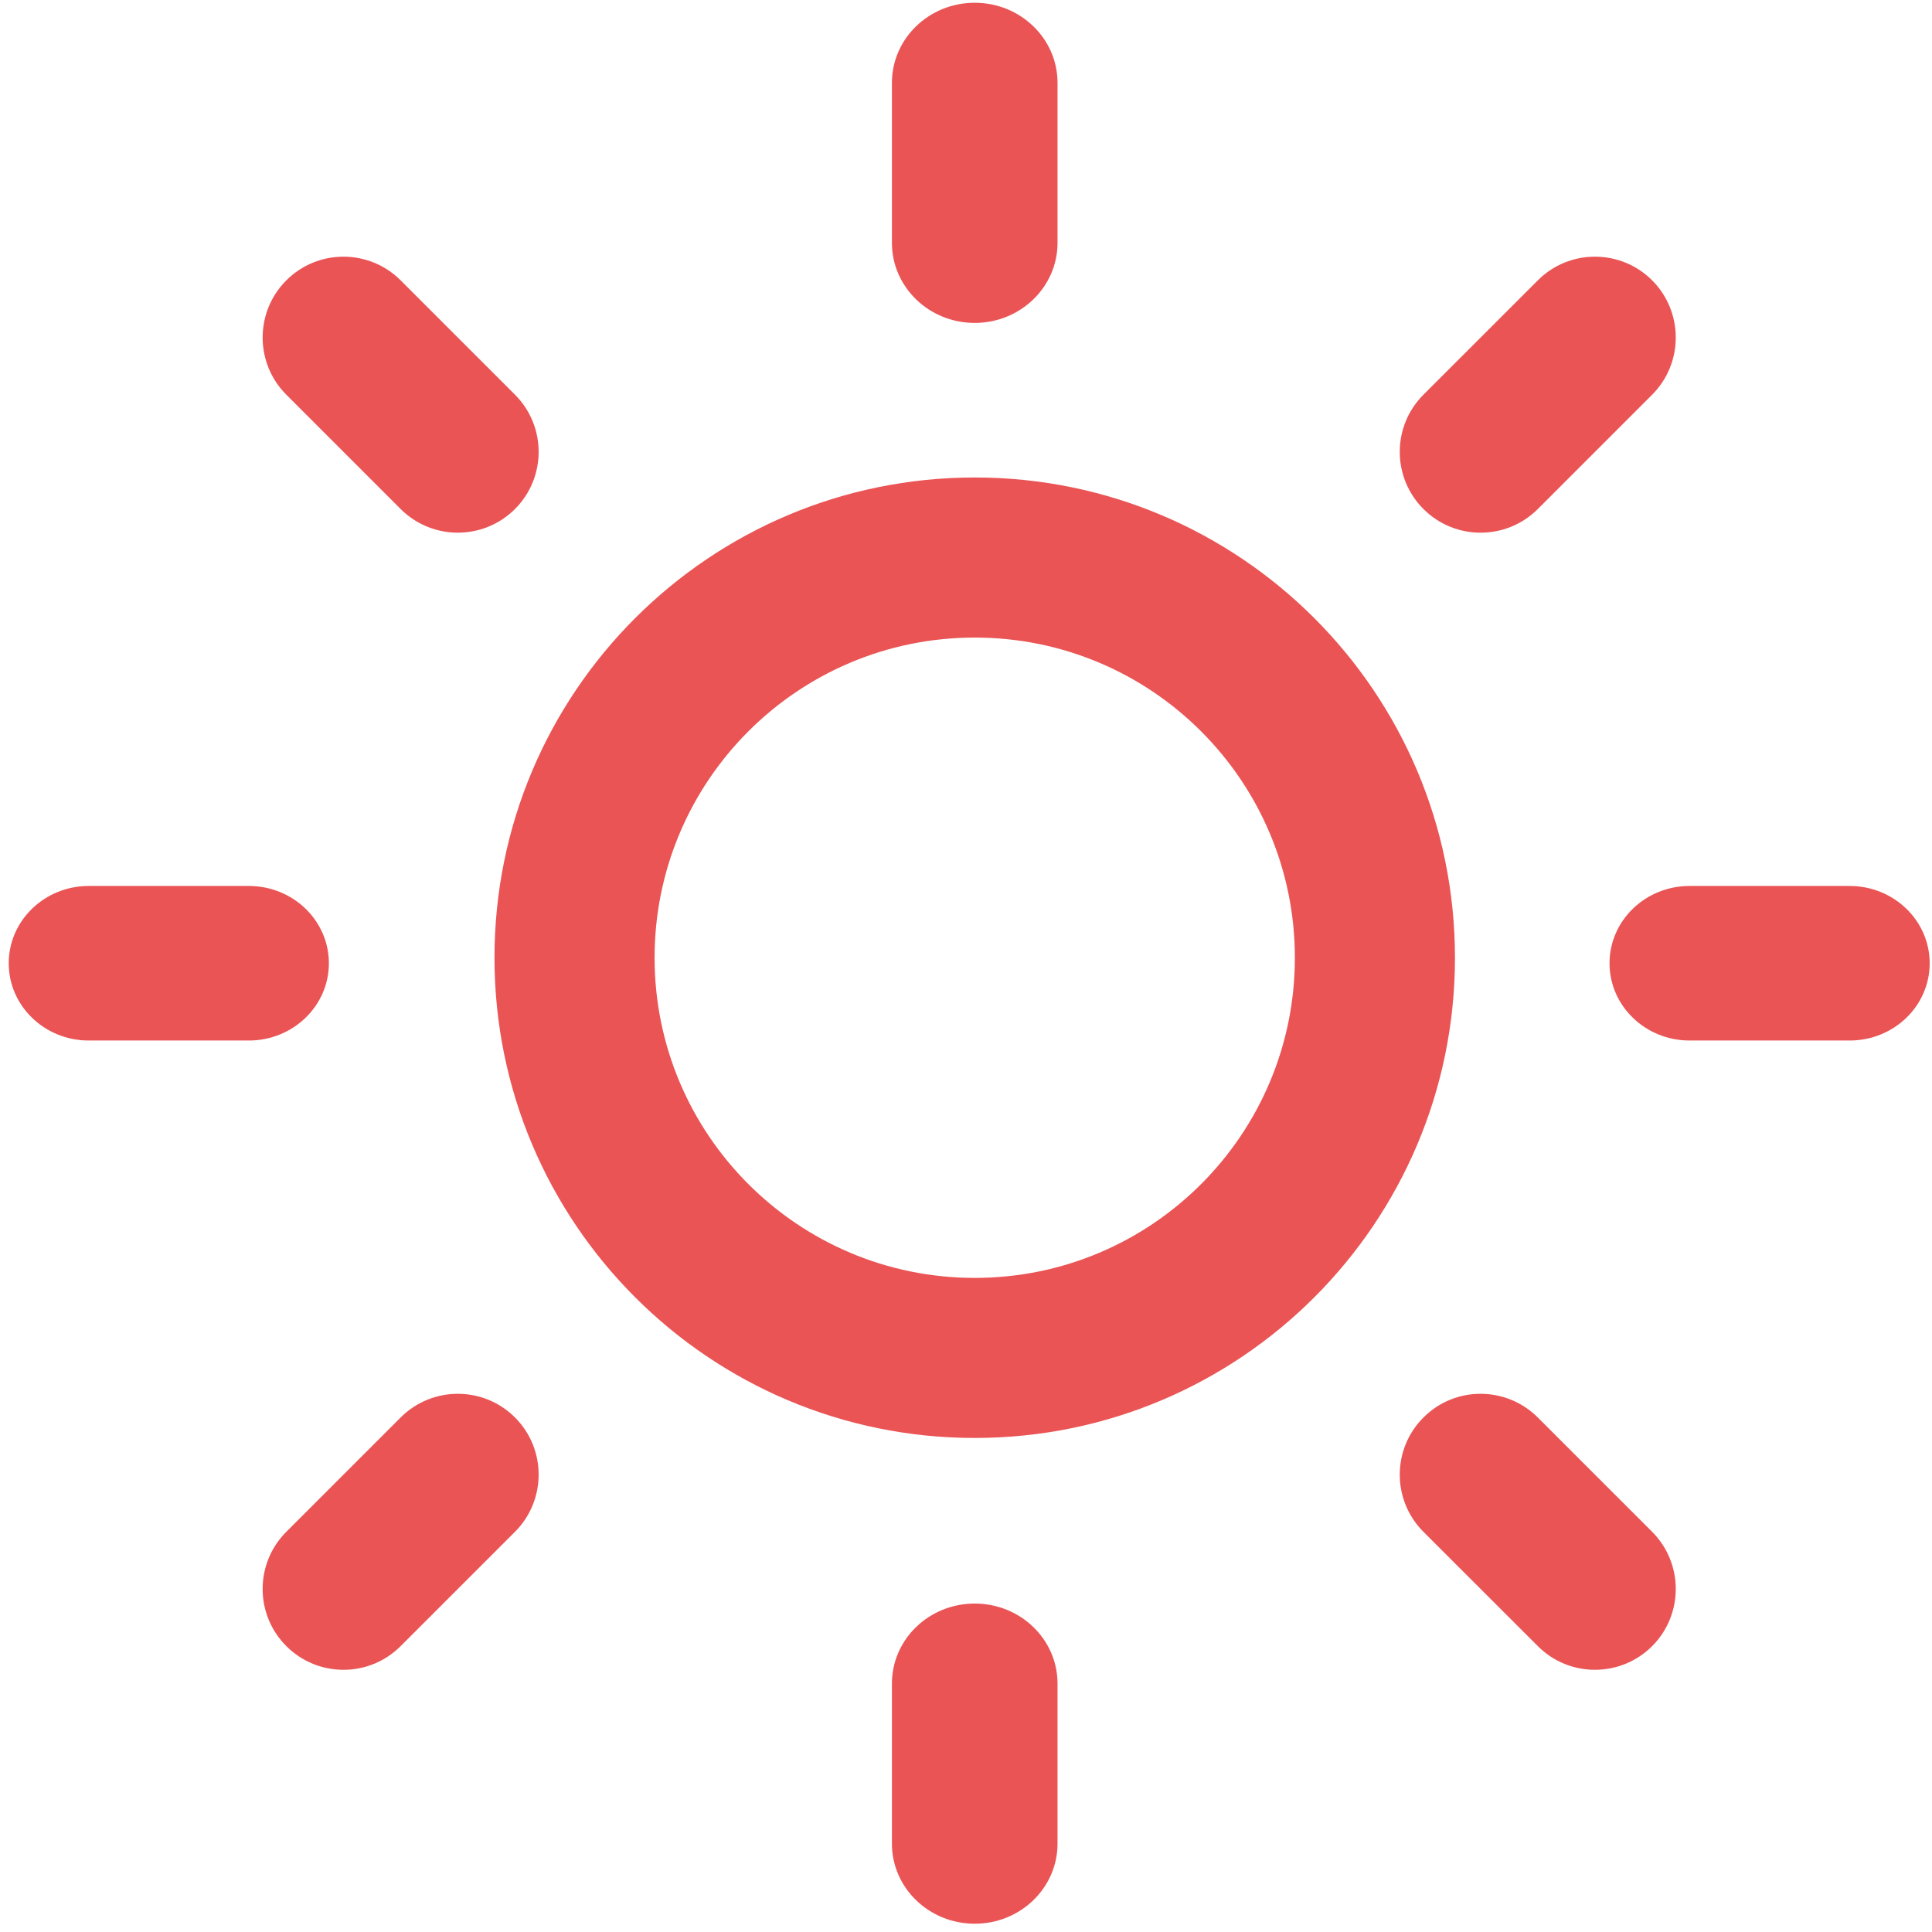 <?xml version="1.0" encoding="UTF-8"?>
<svg width="175px" height="175px" viewBox="0 0 175 175" version="1.1" xmlns="http://www.w3.org/2000/svg" xmlns:xlink="http://www.w3.org/1999/xlink">
    <title>Sun</title>
    <g id="Page-1" stroke="none" stroke-width="1" fill="none" fill-rule="evenodd">
        <g id="Artboard" transform="translate(-599, 0)" fill="#EA5455" fill-rule="nonzero">
            <g id="SvgjsG1183" transform="translate(600, 0)">
                <path d="M166.538,94.25 L152.043,94.25 C148.037,94.25 144.79,91.115 144.79,87.252 C144.79,83.387 148.037,80.25 152.043,80.25 L166.538,80.25 C170.543,80.25 173.79,83.387 173.79,87.252 C173.79,91.115 170.551,94.25 166.538,94.25 Z" id="Path"></path>
                <path d="M138.295,46.107 C135.433,48.964 130.787,48.964 127.935,46.107 C125.075,43.247 125.075,38.611 127.935,35.75 L138.295,25.395 C141.144,22.535 145.791,22.535 148.653,25.395 C151.502,28.254 151.502,32.89 148.653,35.75 L138.295,46.107 Z" id="Path"></path>
                <path d="M87.293,43.25 C63.265,43.25 43.79,62.726 43.79,86.752 C43.79,110.774 63.268,130.25 87.293,130.25 C111.318,130.25 130.79,110.774 130.79,86.752 C130.79,62.726 111.318,43.25 87.293,43.25 Z M87.293,115.752 C71.281,115.752 58.292,102.765 58.292,86.752 C58.292,70.735 71.277,57.751 87.293,57.751 C103.309,57.751 116.289,70.735 116.289,86.752 C116.289,102.765 103.306,115.752 87.293,115.752 Z" id="Shape"></path>
                <path d="M87.29,29.25 C83.147,29.25 79.79,26.001 79.79,22 L79.79,7.5 C79.79,3.499 83.147,0.25 87.29,0.25 C91.433,0.25 94.79,3.499 94.79,7.5 L94.79,22 C94.79,26.001 91.424,29.25 87.29,29.25 Z" id="Path"></path>
                <path d="M35.29,46.107 L24.934,35.75 C22.075,32.892 22.075,28.254 24.934,25.395 C27.794,22.535 32.43,22.535 35.29,25.395 L45.647,35.75 C48.504,38.611 48.504,43.247 45.647,46.107 C42.787,48.964 38.151,48.964 35.29,46.107 Z" id="Path"></path>
                <path d="M28.79,87.252 C28.79,91.115 25.541,94.25 21.539,94.25 L7.037,94.25 C3.035,94.25 -0.21,91.115 -0.21,87.252 C-0.21,83.387 3.038,80.25 7.037,80.25 L21.539,80.25 C25.545,80.25 28.79,83.387 28.79,87.252 Z" id="Path"></path>
                <path d="M35.29,128.393 C38.151,125.536 42.787,125.536 45.647,128.393 C48.504,131.251 48.504,135.889 45.647,138.75 L35.29,149.104 C32.432,151.965 27.794,151.965 24.934,149.104 C22.075,146.248 22.075,141.608 24.934,138.75 L35.29,128.393 Z" id="Path"></path>
                <path d="M87.29,145.25 C91.433,145.25 94.79,148.493 94.79,152.497 L94.79,167 C94.79,171.003 91.433,174.25 87.29,174.25 C83.147,174.25 79.79,171.003 79.79,167 L79.79,152.497 C79.79,148.493 83.147,145.25 87.29,145.25 Z" id="Path"></path>
                <path d="M138.295,128.396 L148.653,138.752 C151.502,141.609 151.502,146.249 148.653,149.104 C145.791,151.965 141.146,151.965 138.295,149.104 L127.935,138.752 C125.075,135.891 125.075,131.253 127.935,128.396 C130.786,125.535 135.424,125.535 138.295,128.396 Z" id="Path"></path>
            </g>
        </g>
    </g>
</svg>